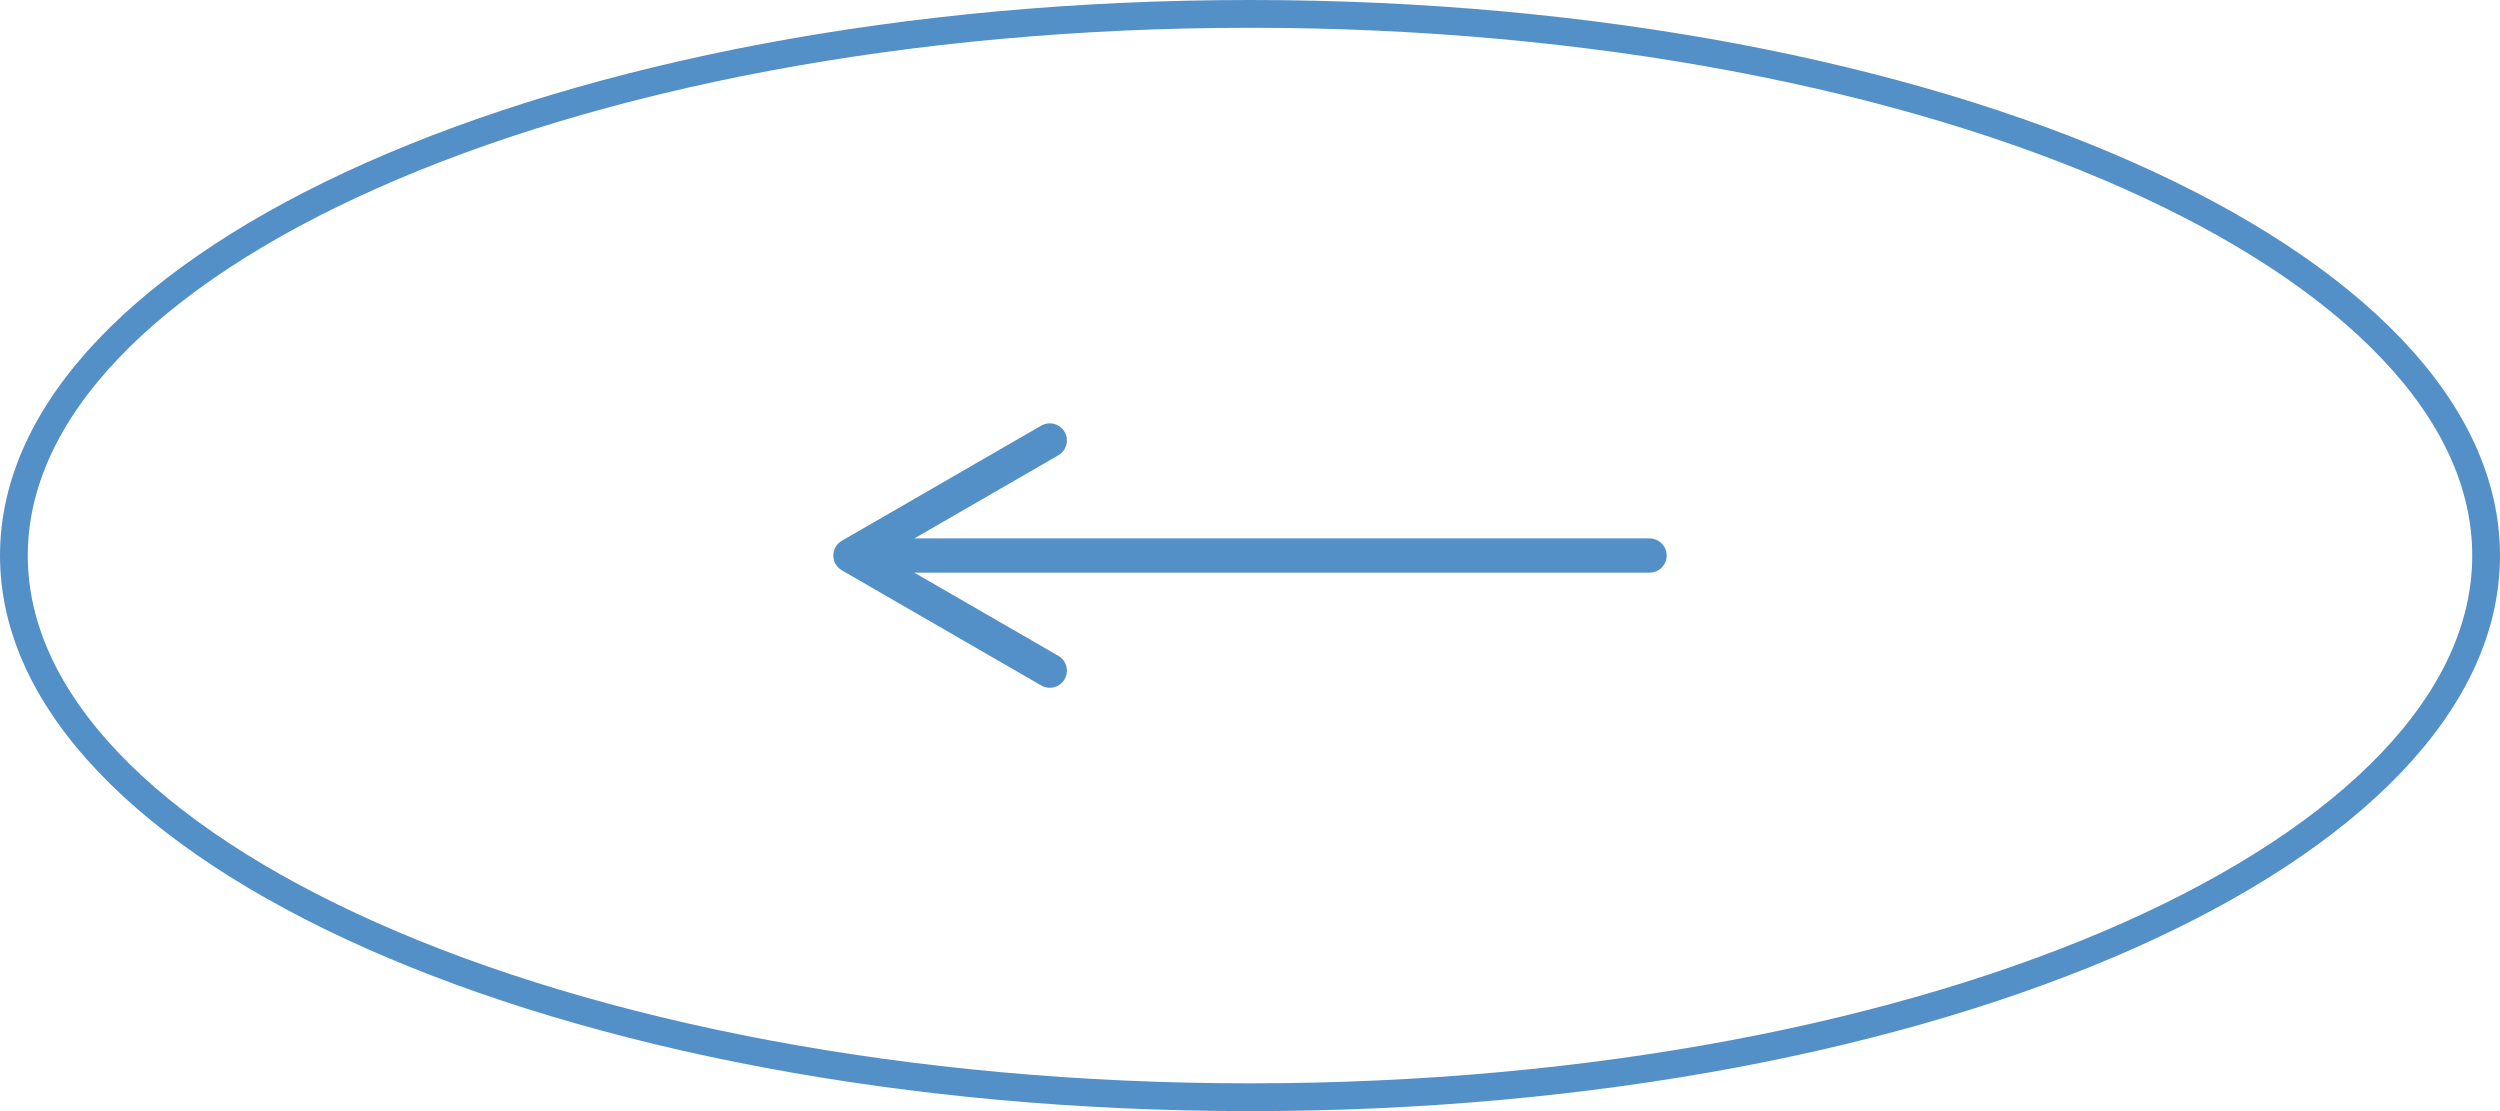 <?xml version="1.0" encoding="UTF-8"?> <svg xmlns="http://www.w3.org/2000/svg" width="90" height="40" viewBox="0 0 90 40" fill="none"> <path d="M89.5 20C89.5 22.599 88.317 25.112 86.102 27.44C83.883 29.771 80.65 31.893 76.617 33.685C68.551 37.27 57.373 39.5 45 39.5C32.627 39.5 21.449 37.27 13.383 33.685C9.35 31.893 6.117 29.771 3.899 27.44C1.683 25.112 0.5 22.599 0.5 20C0.5 17.401 1.683 14.888 3.899 12.56C6.117 10.229 9.35 8.107 13.383 6.315C21.449 2.73 32.627 0.5 45 0.5C57.373 0.5 68.551 2.73 76.617 6.315C80.65 8.107 83.883 10.229 86.102 12.56C88.317 14.888 89.5 17.401 89.5 20Z" stroke="#5390C8"></path> <path d="M30.308 20.533L37.485 24.677C37.779 24.847 38.156 24.746 38.326 24.451C38.496 24.157 38.395 23.78 38.101 23.61L32.913 20.615L59.384 20.615C59.724 20.615 60 20.339 60 19.999C60 19.659 59.724 19.383 59.384 19.383L32.917 19.383L38.101 16.39C38.395 16.22 38.496 15.843 38.326 15.548C38.212 15.351 38.005 15.24 37.792 15.24C37.688 15.24 37.582 15.267 37.485 15.323L30.308 19.466C30.117 19.576 30 19.78 30 20C30 20.22 30.117 20.423 30.308 20.533Z" fill="#5390C8"></path> </svg> 